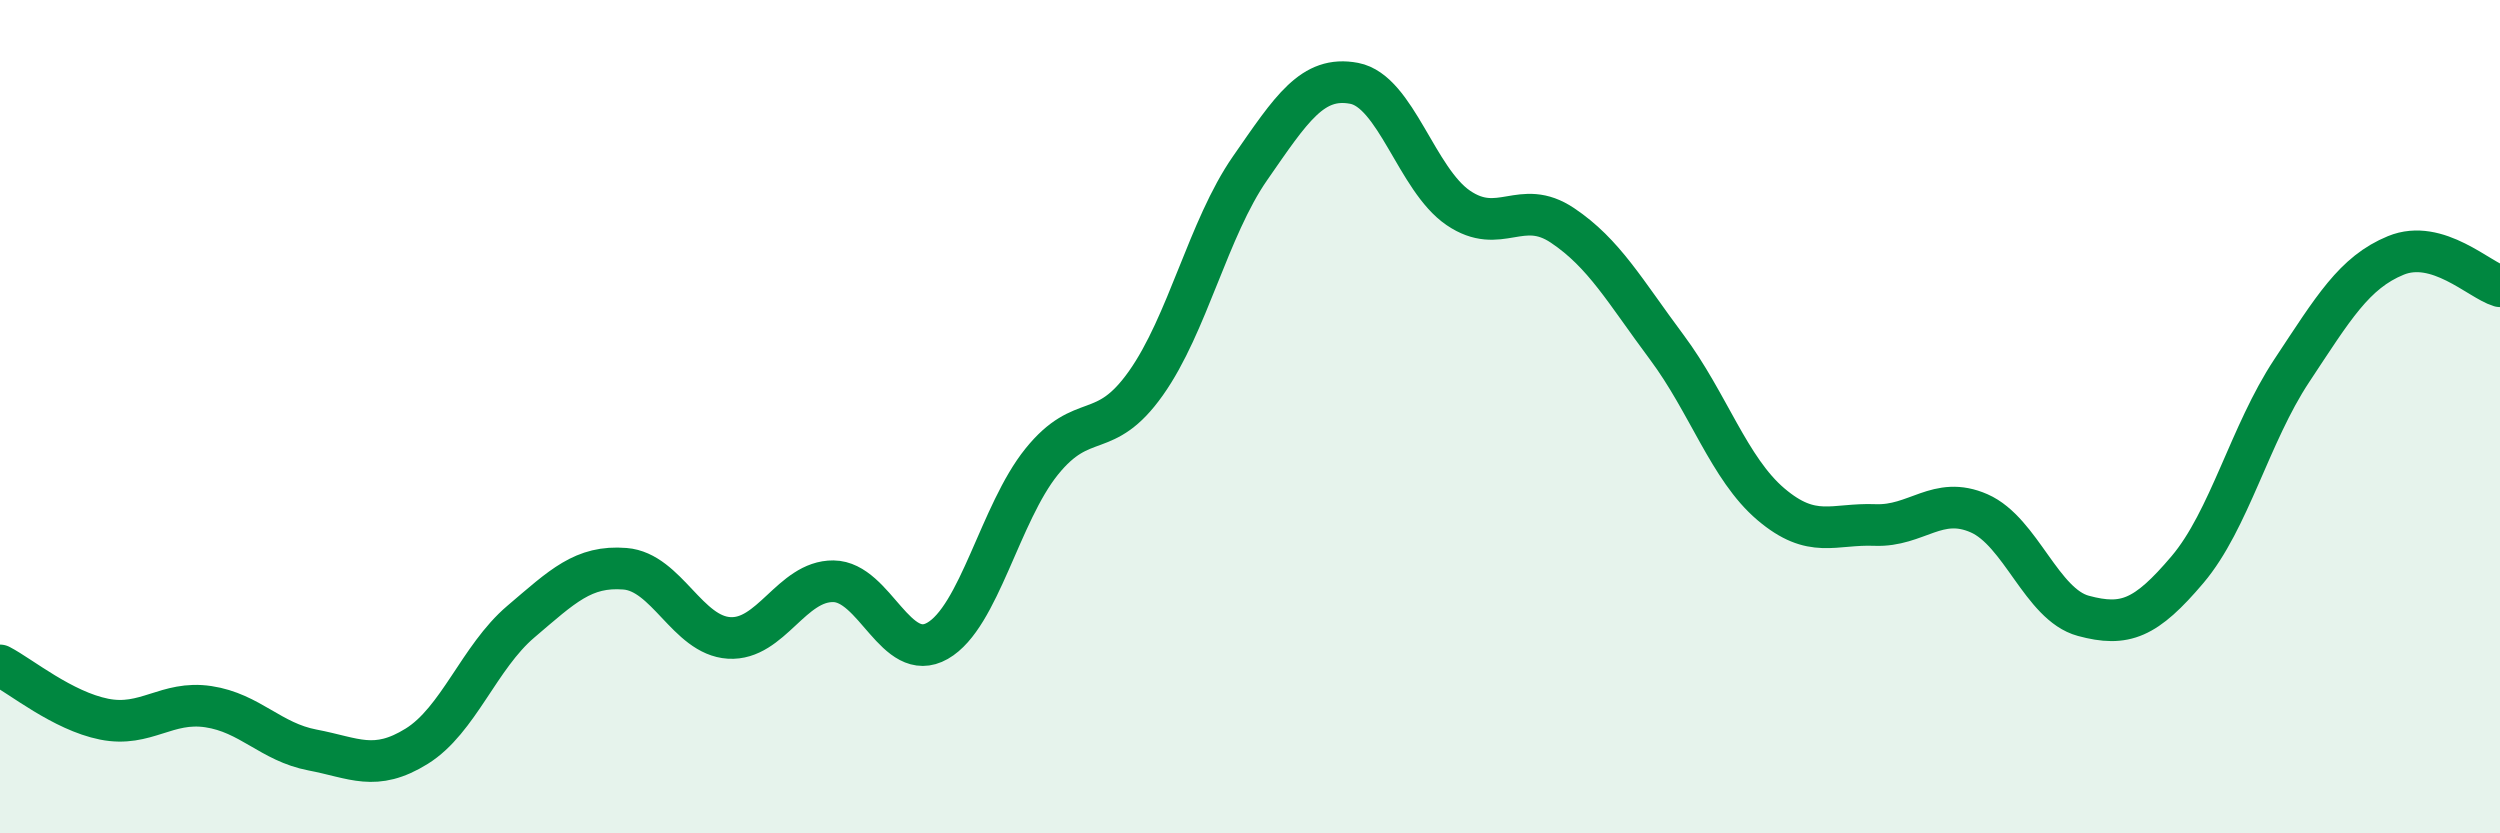 
    <svg width="60" height="20" viewBox="0 0 60 20" xmlns="http://www.w3.org/2000/svg">
      <path
        d="M 0,15.97 C 0.5,16.23 1.5,17.06 2.5,17.26 C 3.5,17.46 4,16.81 5,16.96 C 6,17.11 6.5,17.81 7.5,18 C 8.5,18.19 9,18.53 10,17.91 C 11,17.29 11.5,15.77 12.5,14.92 C 13.5,14.07 14,13.57 15,13.65 C 16,13.73 16.5,15.25 17.5,15.31 C 18.5,15.37 19,13.94 20,13.95 C 21,13.96 21.5,15.95 22.5,15.38 C 23.5,14.81 24,12.32 25,11.08 C 26,9.84 26.5,10.61 27.5,9.2 C 28.5,7.79 29,5.48 30,4.04 C 31,2.6 31.5,1.81 32.5,2 C 33.5,2.19 34,4.31 35,4.99 C 36,5.67 36.5,4.74 37.5,5.41 C 38.5,6.08 39,6.99 40,8.33 C 41,9.67 41.5,11.25 42.5,12.1 C 43.5,12.95 44,12.56 45,12.6 C 46,12.64 46.5,11.88 47.5,12.32 C 48.5,12.76 49,14.51 50,14.78 C 51,15.05 51.5,14.85 52.5,13.67 C 53.5,12.49 54,10.41 55,8.9 C 56,7.39 56.5,6.54 57.5,6.13 C 58.5,5.72 59.5,6.72 60,6.87L60 20L0 20Z"
        fill="#008740"
        opacity="0.1"
        stroke-linecap="round"
        stroke-linejoin="round"
      />
      <path
        d="M 0,15.97 C 0.5,16.23 1.5,17.06 2.5,17.26 C 3.5,17.46 4,16.81 5,16.96 C 6,17.11 6.5,17.81 7.5,18 C 8.5,18.19 9,18.53 10,17.91 C 11,17.29 11.5,15.77 12.5,14.92 C 13.5,14.07 14,13.57 15,13.65 C 16,13.73 16.5,15.25 17.5,15.31 C 18.5,15.37 19,13.94 20,13.95 C 21,13.96 21.5,15.95 22.5,15.38 C 23.5,14.81 24,12.32 25,11.08 C 26,9.84 26.5,10.61 27.5,9.2 C 28.5,7.79 29,5.48 30,4.04 C 31,2.6 31.5,1.81 32.5,2 C 33.5,2.19 34,4.31 35,4.99 C 36,5.67 36.5,4.74 37.5,5.41 C 38.5,6.08 39,6.99 40,8.33 C 41,9.67 41.5,11.25 42.5,12.1 C 43.5,12.95 44,12.56 45,12.6 C 46,12.64 46.5,11.88 47.5,12.32 C 48.5,12.76 49,14.51 50,14.78 C 51,15.05 51.5,14.85 52.5,13.67 C 53.5,12.49 54,10.41 55,8.9 C 56,7.39 56.5,6.54 57.5,6.13 C 58.5,5.72 59.5,6.72 60,6.87"
        stroke="#008740"
        stroke-width="1"
        fill="none"
        stroke-linecap="round"
        stroke-linejoin="round"
      />
    </svg>
  